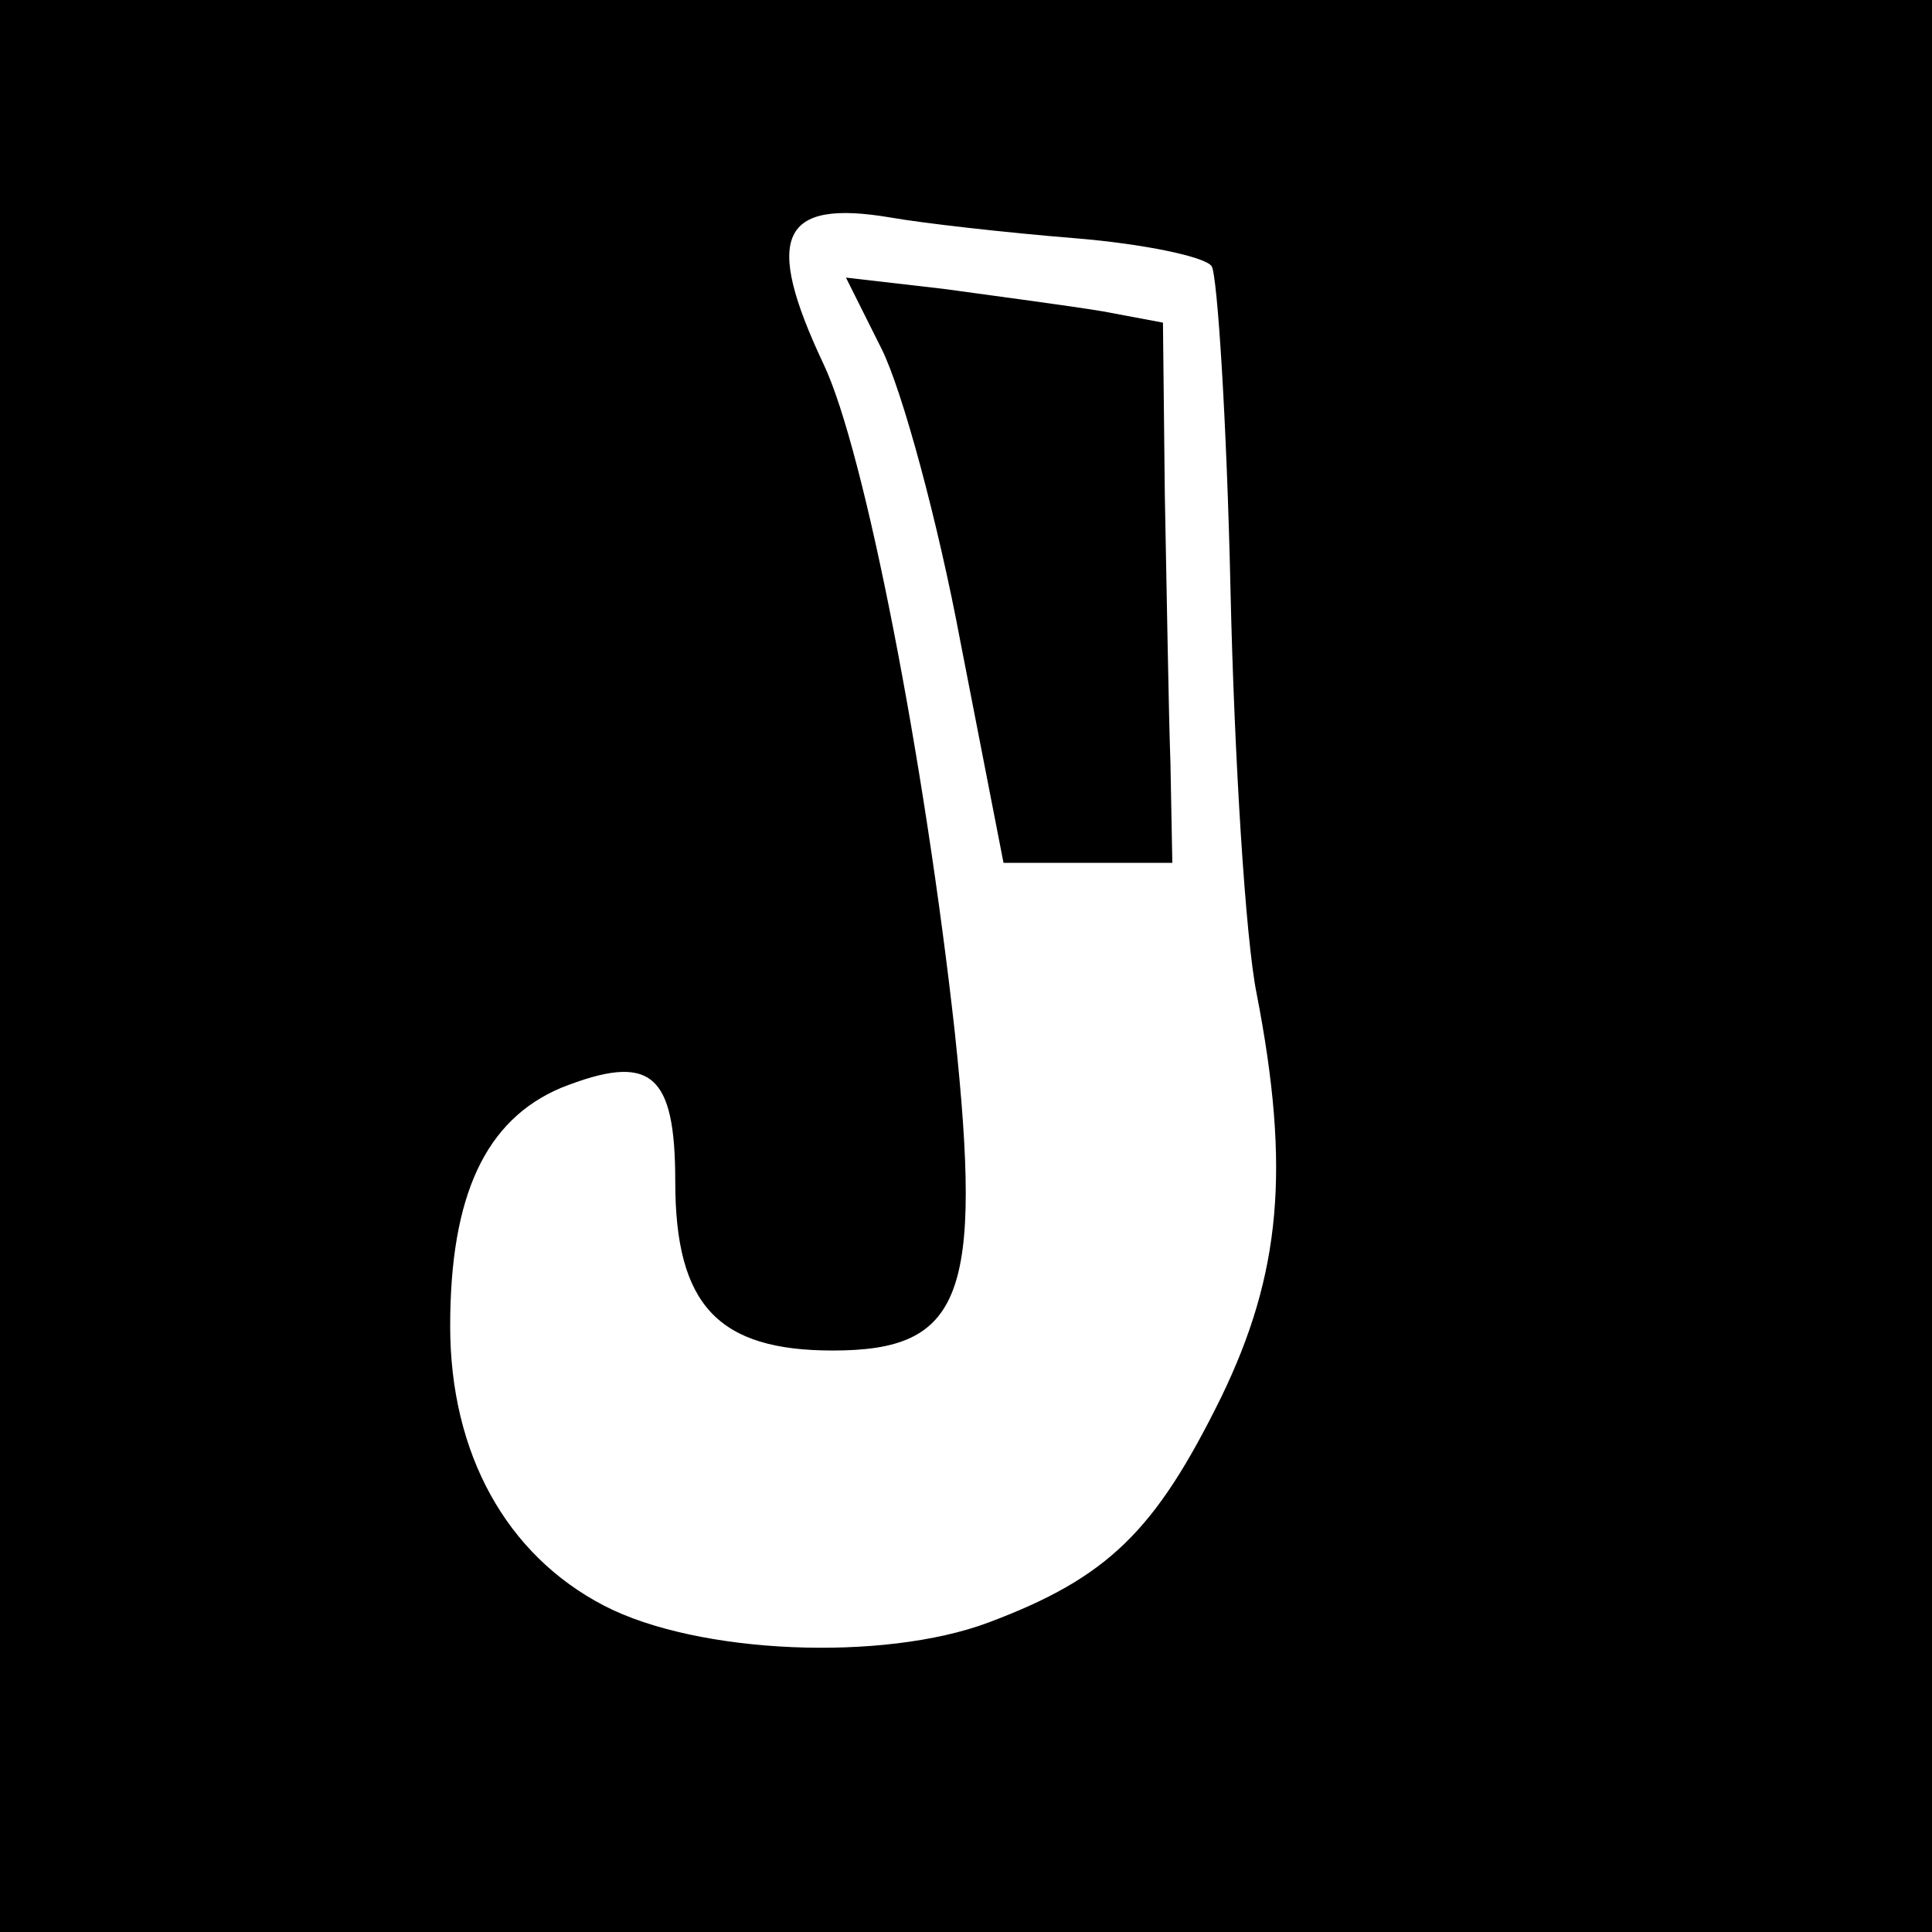 <?xml version="1.0" standalone="no"?>
<!DOCTYPE svg PUBLIC "-//W3C//DTD SVG 20010904//EN"
 "http://www.w3.org/TR/2001/REC-SVG-20010904/DTD/svg10.dtd">
<svg version="1.0" xmlns="http://www.w3.org/2000/svg"
 width="103pt" height="103pt" viewBox="0 0 103 103"
 preserveAspectRatio="xMidYMid meet">
<g transform="translate(0,103) scale(0.1,-0.1)"
fill="#000000" stroke="none">
<path d="M0 515 l0 -515 515 0 515 0 0 515 0 515 -515 0 -515 0 0 -515z m573
388 c37 -3 70 -10 73 -15 3 -5 8 -82 10 -172 2 -89 8 -187 14 -216 18 -93 13
-149 -19 -215 -35 -71 -60 -96 -124 -120 -56 -21 -155 -17 -205 9 -52 27 -82
81 -82 149 0 70 19 110 59 127 48 19 61 8 61 -50 0 -66 23 -90 84 -90 69 0 80
29 65 170 -16 144 -48 310 -70 356 -32 68 -23 88 36 78 17 -3 61 -8 98 -11z"/>
<path d="M470 844 c11 -22 30 -92 42 -156 l23 -118 45 0 45 0 -1 53 c-1 28 -2
93 -3 143 l-1 92 -32 6 c-18 3 -56 8 -85 12 l-52 6 19 -38z"/>
</g>
</svg>
